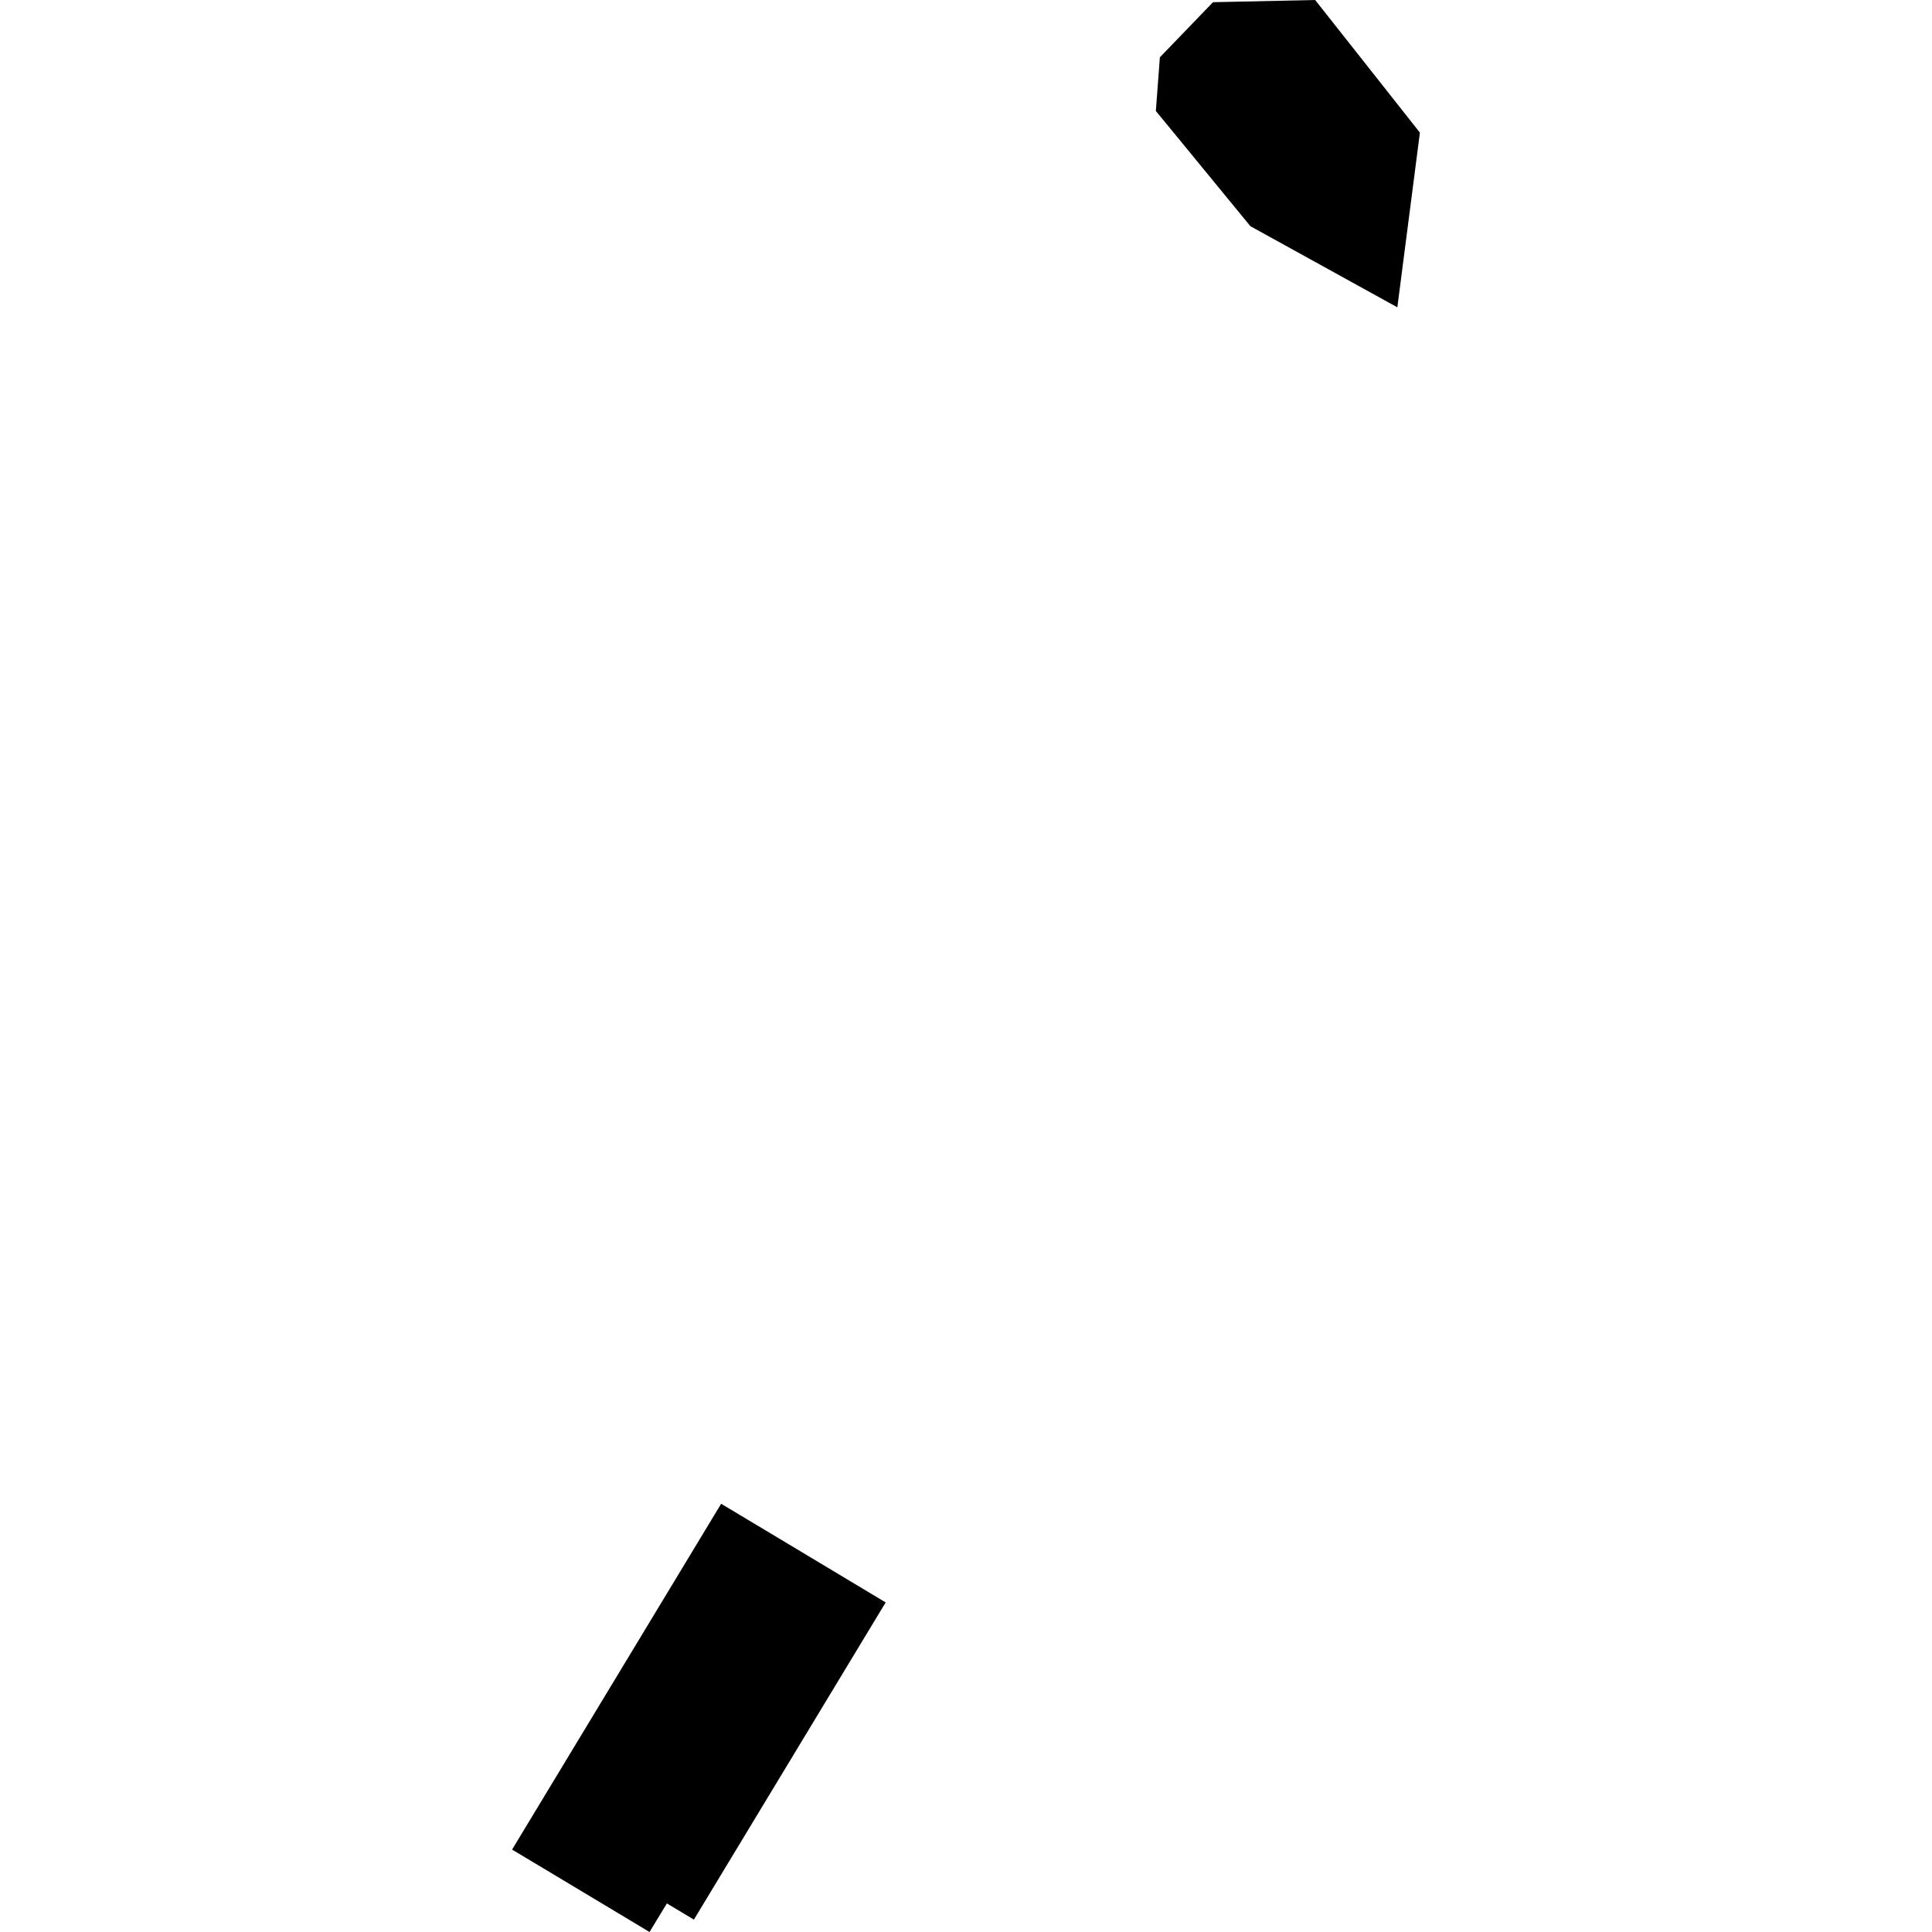 <?xml version="1.0" encoding="utf-8" standalone="no"?>
<!DOCTYPE svg PUBLIC "-//W3C//DTD SVG 1.1//EN"
  "http://www.w3.org/Graphics/SVG/1.1/DTD/svg11.dtd">
<!-- Created with matplotlib (https://matplotlib.org/) -->
<svg height="288pt" version="1.1" viewBox="0 0 288 288" width="288pt" xmlns="http://www.w3.org/2000/svg" xmlns:xlink="http://www.w3.org/1999/xlink">
 <defs>
  <style type="text/css">
*{stroke-linecap:butt;stroke-linejoin:round;}
  </style>
 </defs>
 <g id="figure_1">
  <g id="patch_1">
   <path d="M 0 288 
L 288 288 
L 288 0 
L 0 0 
z
" style="fill:none;opacity:0;"/>
  </g>
  <g id="axes_1">
   <g id="PatchCollection_1">
    <path clip-path="url(#p980d5ba5a8)" d="M 196.051 0 
L 201.403 6.777 
L 211.664 19.771 
L 208.3 45.811 
L 186.391 33.717 
L 175.56 20.509 
L 172.302 16.547 
L 172.9 8.545 
L 180.82 0.327 
L 196.051 0 
"/>
    <path clip-path="url(#p980d5ba5a8)" d="M 78.68 271.835 
L 107.501 224.162 
L 132.026 238.868 
L 103.438 286.155 
L 99.409 283.738 
L 96.825 288 
L 76.336 275.711 
L 78.68 271.835 
"/>
   </g>
  </g>
 </g>
 <defs>
  <clipPath id="p980d5ba5a8">
   <rect height="288" width="135.327" x="76.336" y="0"/>
  </clipPath>
 </defs>
</svg>
